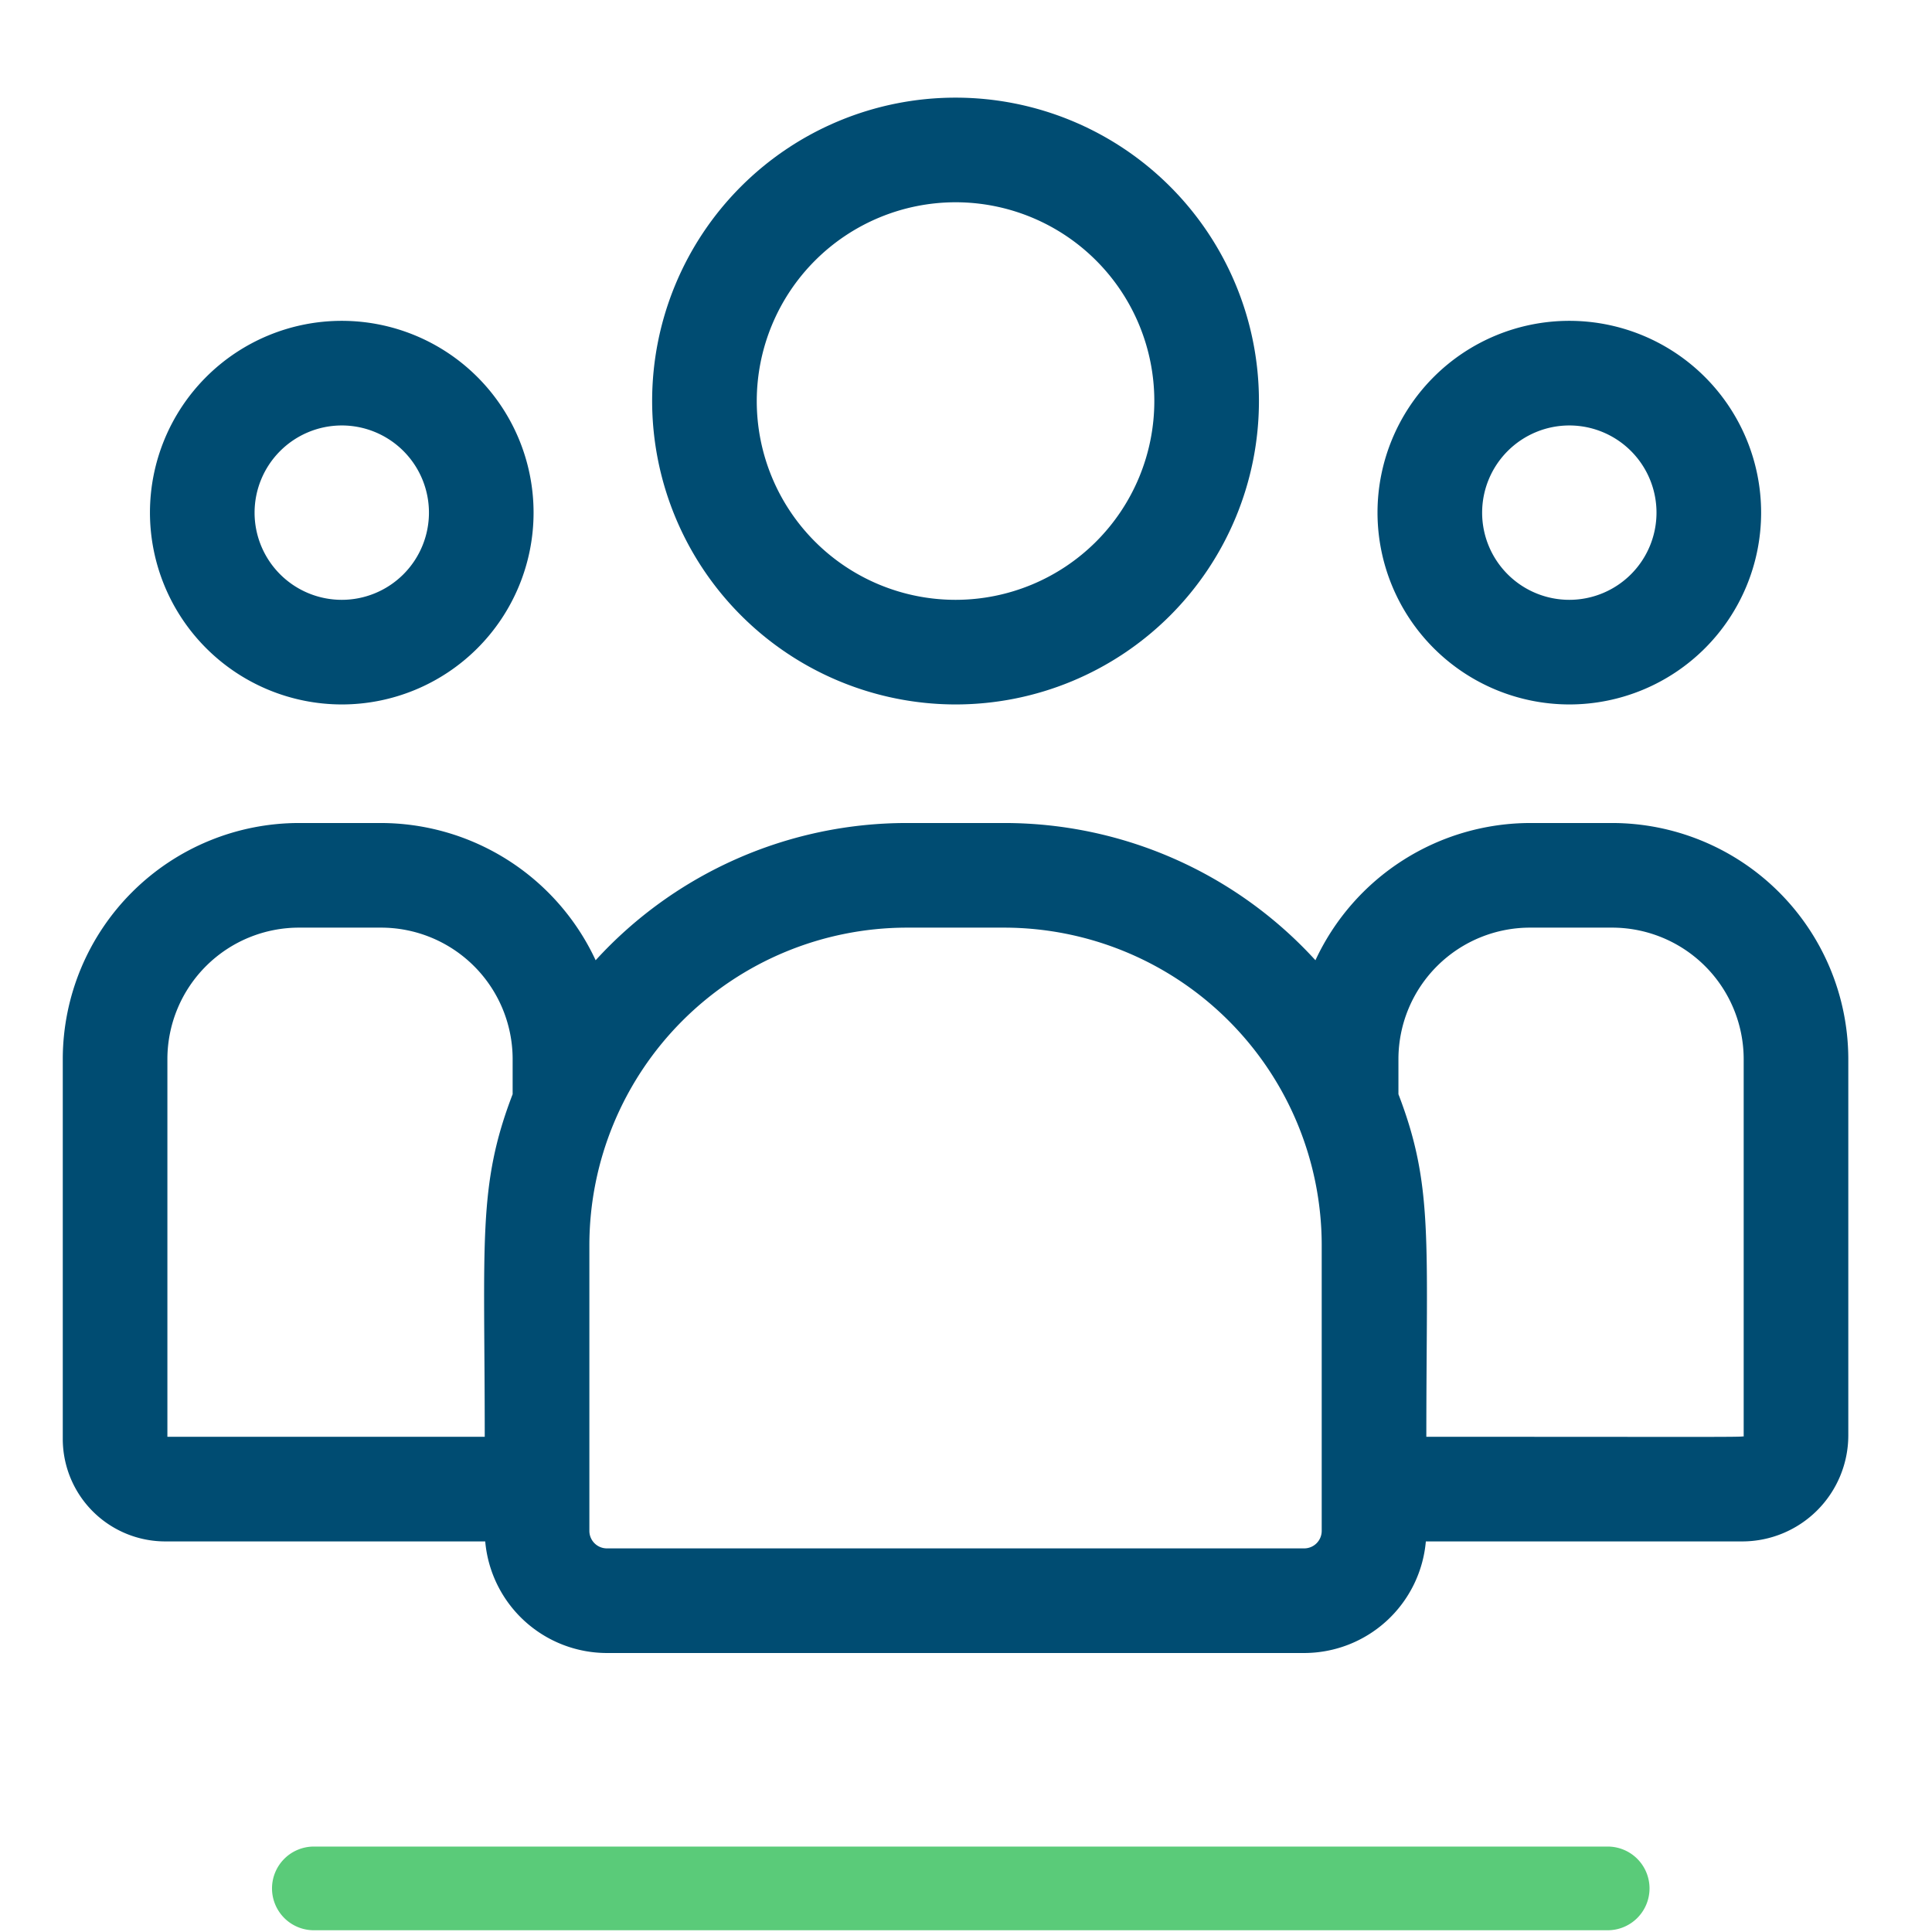 <svg xmlns="http://www.w3.org/2000/svg" width="277" height="277" viewBox="0 0 277 277"><g transform="translate(-955 -285)"><rect width="277" height="277" transform="translate(955 285)" fill="#fff" opacity="0"/><g transform="translate(964 299)"><path d="M212.5,120A43.5,43.5,0,1,0,169,76.5,43.549,43.549,0,0,0,212.5,120Zm0-72A28.5,28.5,0,1,1,184,76.5,28.532,28.532,0,0,1,212.5,48Z" transform="translate(-84.5 -33)" fill="#004c72"/><path d="M404.5,152A27.5,27.5,0,1,0,377,124.5,27.531,27.531,0,0,0,404.5,152Zm0-40A12.5,12.5,0,1,1,392,124.5,12.514,12.514,0,0,1,404.5,112Z" transform="translate(-188.5 -65)" fill="#004c72"/><path d="M222.05,241h-11.6A34,34,0,0,0,179.6,260.676,60.364,60.364,0,0,0,134.989,241H121.011A60.364,60.364,0,0,0,76.4,260.676,34,34,0,0,0,45.55,241H33.95A33.886,33.886,0,0,0,0,274.745v54.6A14.7,14.7,0,0,0,14.706,344H60.569a17.531,17.531,0,0,0,17.442,16h99.978a17.532,17.532,0,0,0,17.441-16h45.34A15.217,15.217,0,0,0,256,328.83V274.745A33.887,33.887,0,0,0,222.05,241ZM15,274.745A18.87,18.87,0,0,1,33.95,256h11.6A18.87,18.87,0,0,1,64.5,274.745v5.135c-5.044,13.132-4,21-4,49.12H15ZM180.5,342.49a2.513,2.513,0,0,1-2.51,2.51H78.011a2.513,2.513,0,0,1-2.51-2.51V301.511A45.562,45.562,0,0,1,121.011,256h13.978A45.562,45.562,0,0,1,180.5,301.51ZM241,328.83c0,.259,2.8.17-45.5.17,0-28.326,1.036-36.009-4-49.12v-5.135A18.87,18.87,0,0,1,210.45,256h11.6A18.87,18.87,0,0,1,241,274.745Z" transform="translate(0 -137)" fill="#004c72"/><path d="M52.5,152A27.5,27.5,0,1,0,25,124.5,27.531,27.531,0,0,0,52.5,152Zm0-40A12.5,12.5,0,1,1,40,124.5,12.514,12.514,0,0,1,52.5,112Z" transform="translate(-12.5 -65)" fill="#004c72"/></g><path d="M185.5,6H0A6,6,0,0,1-6,0,6,6,0,0,1,0-6H185.5a6,6,0,0,1,6,6A6,6,0,0,1,185.5,6Z" transform="translate(1000 555.75)" fill="#5acb79"/></g></svg>